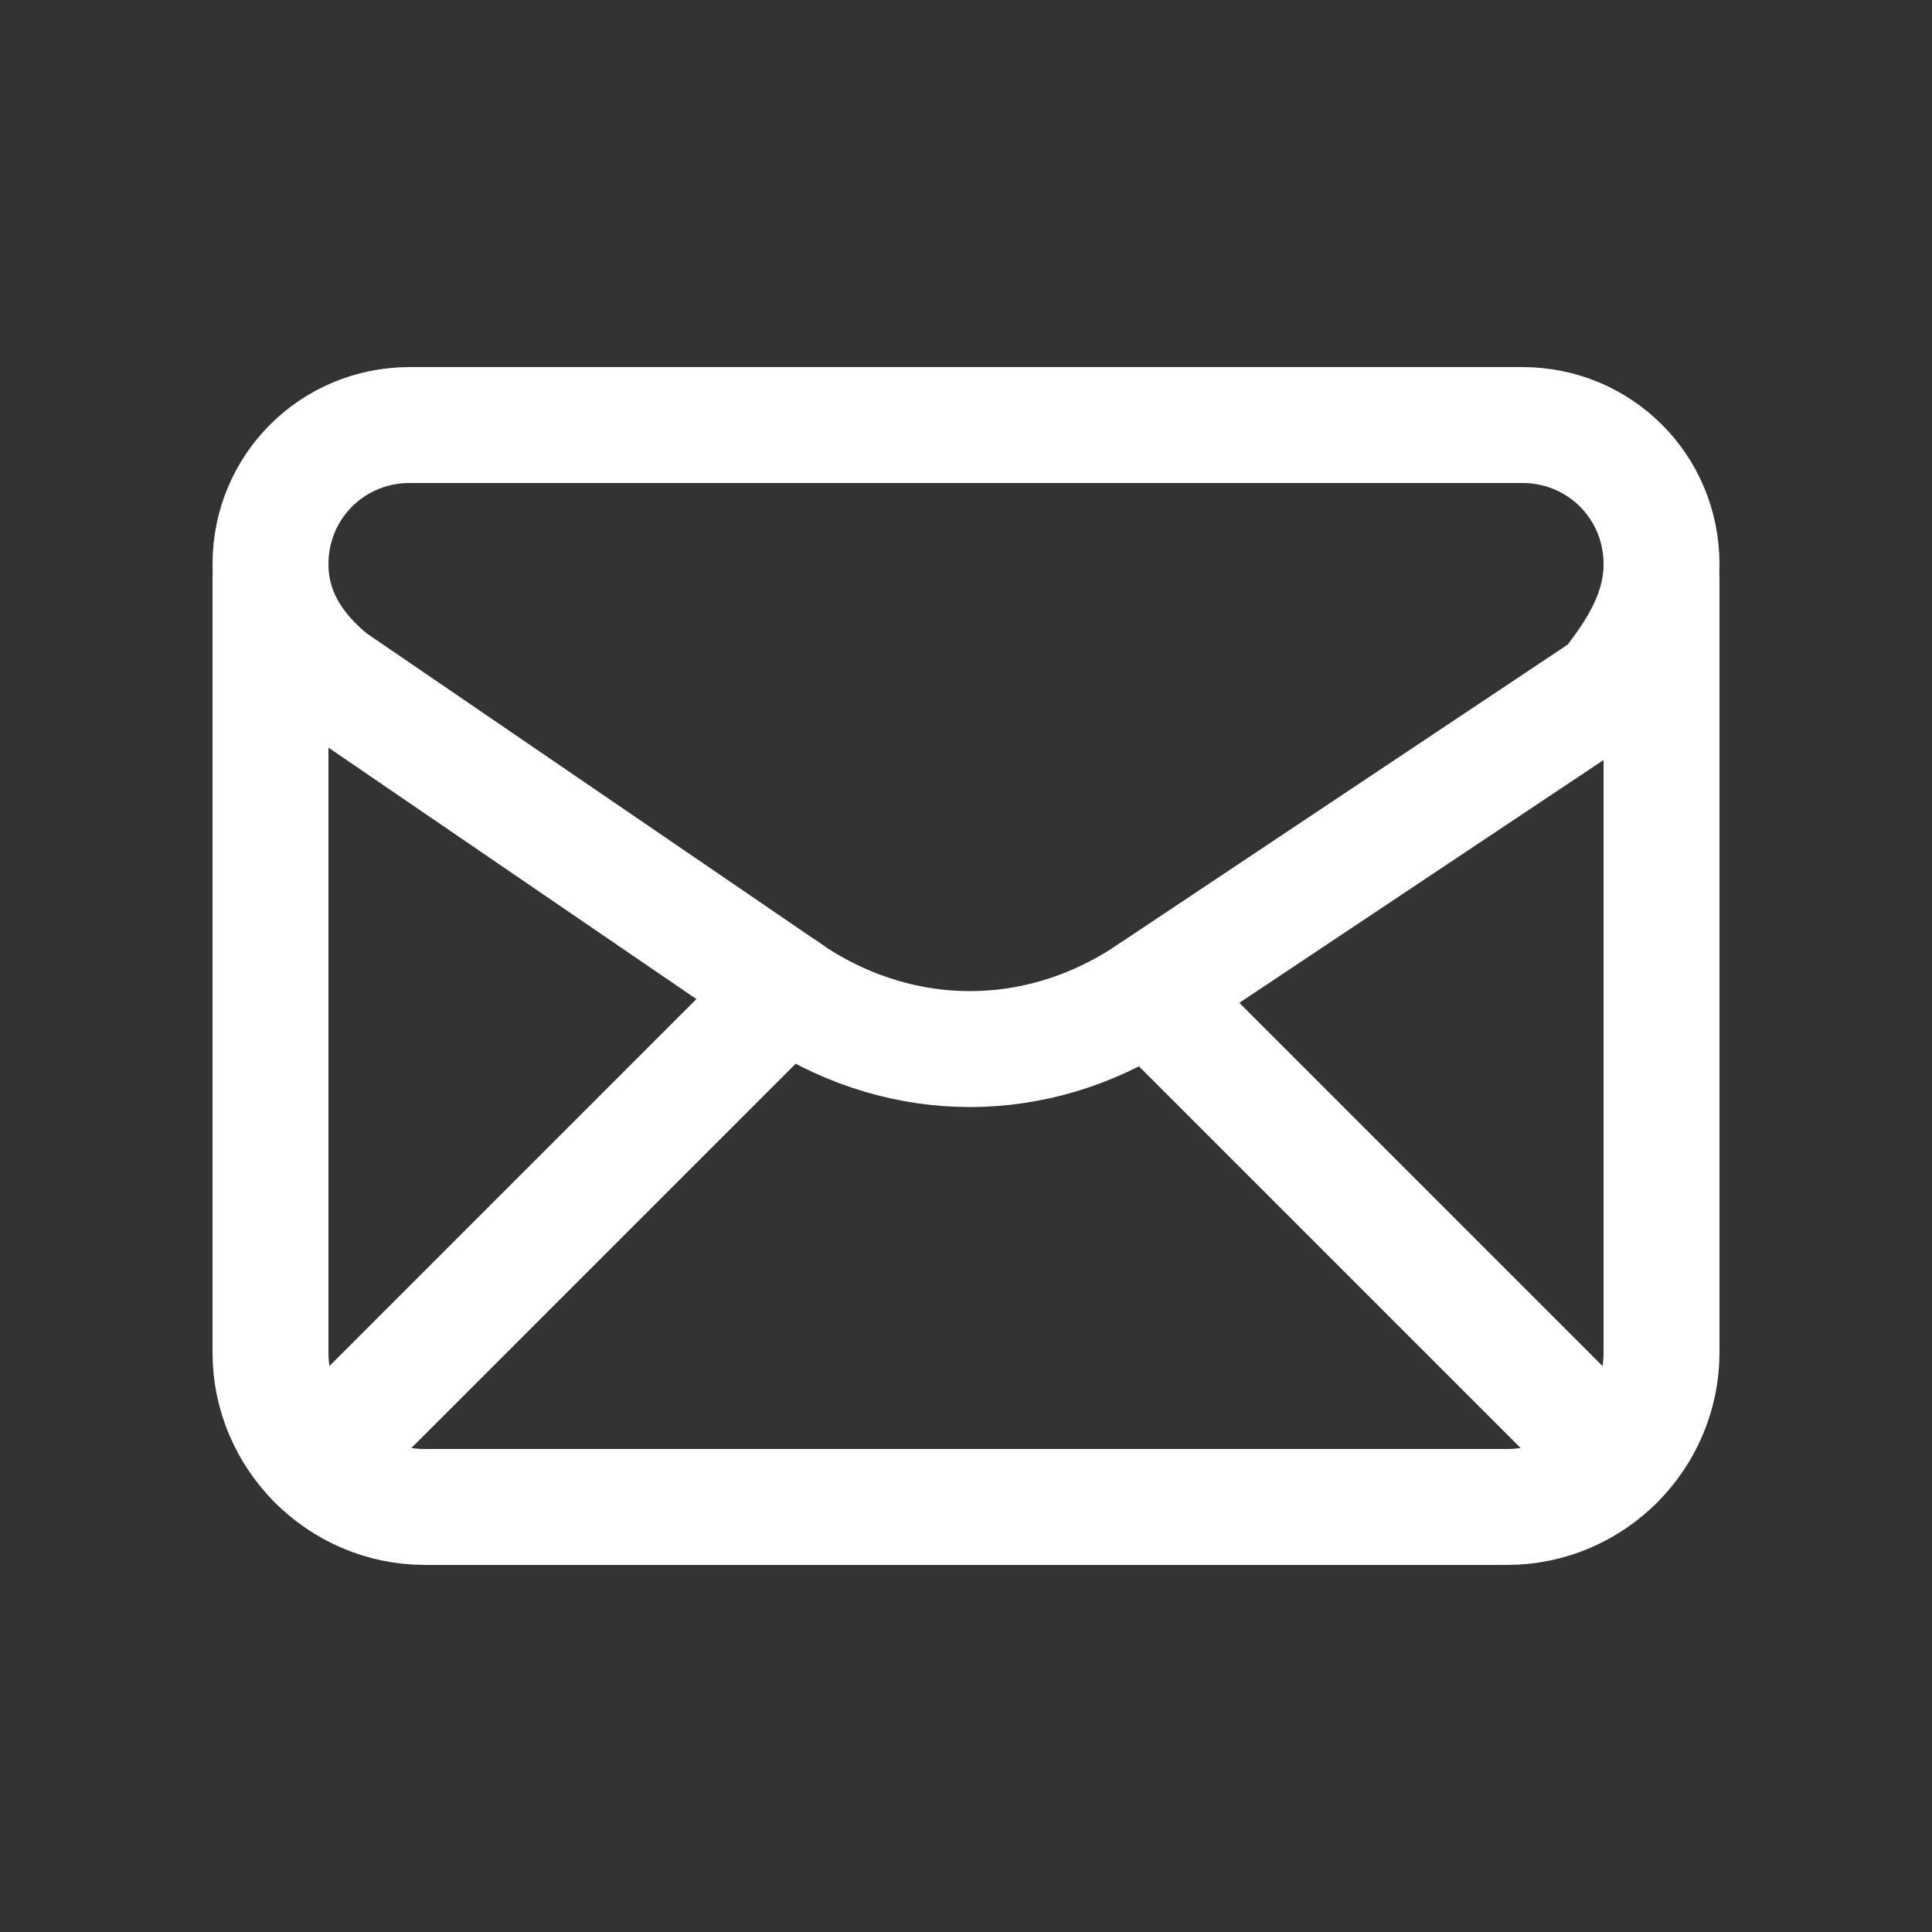 <svg width="25" height="25" viewBox="0 0 25 25" fill="none" xmlns="http://www.w3.org/2000/svg">
<rect x="0" y="0" width="25" height="25" fill="#333333" stroke="none"/>
<path fill-rule="evenodd" clip-rule="evenodd" d="M3.5 7.3V7.3C3.5 7.9 3.8 8.4 4.3 8.8L10.3 12.9C11.7 13.8 13.4 13.8 14.8 12.9L20.8 8.9C21.2 8.4 21.5 7.9 21.5 7.3V7.3C21.5 6.3 20.7 5.5 19.7 5.5H5.3C4.3 5.5 3.5 6.3 3.5 7.3Z" stroke="white" stroke-width="1.5" stroke-linecap="round" stroke-linejoin="round"/>
<path d="M3.5 7.5V17.5C3.5 18.6 4.4 19.5 5.5 19.5H19.5C20.6 19.5 21.5 18.6 21.5 17.5V7.5" stroke="white" stroke-width="1.5" stroke-linecap="round" stroke-linejoin="round"/>
<path d="M4.088 18.912L10.182 12.818" stroke="white" stroke-width="1.5" stroke-linecap="round" stroke-linejoin="round"/>
<path d="M14.86 12.86L20.912 18.912" stroke="white" stroke-width="1.5" stroke-linecap="round" stroke-linejoin="round"/>
</svg>
